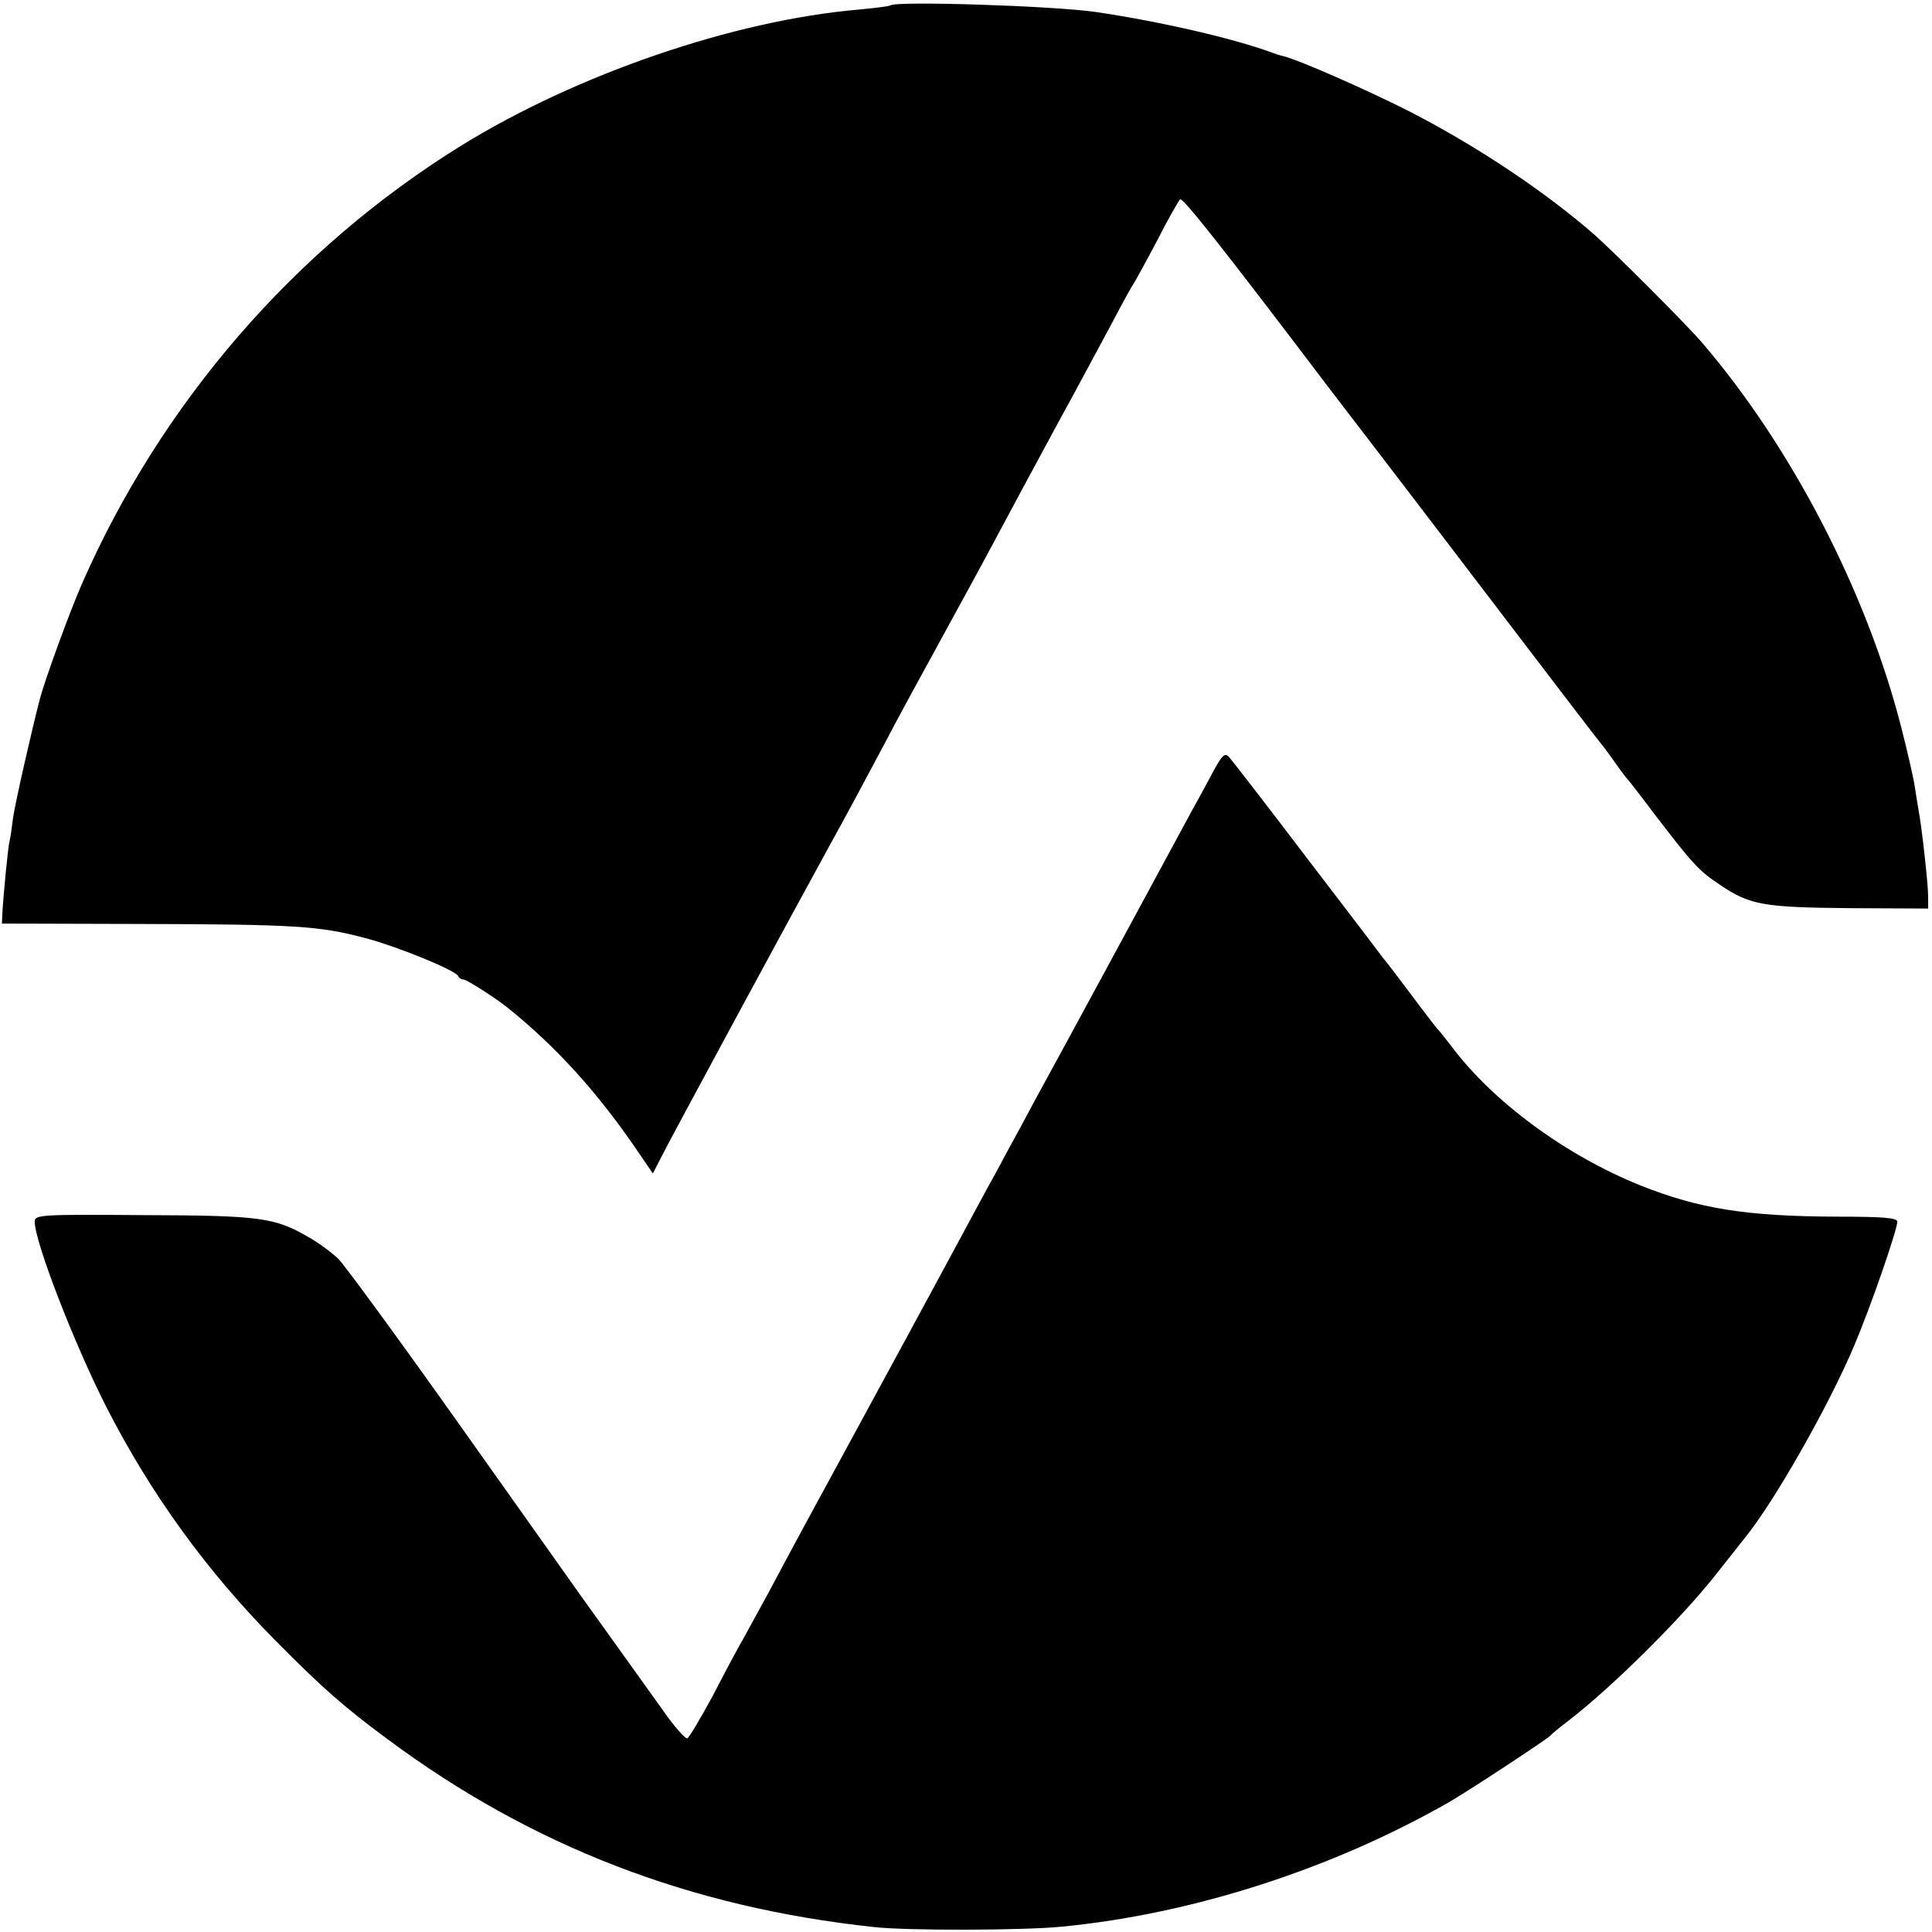 <?xml version="1.0" standalone="no"?>
<!DOCTYPE svg PUBLIC "-//W3C//DTD SVG 20010904//EN"
 "http://www.w3.org/TR/2001/REC-SVG-20010904/DTD/svg10.dtd">
<svg version="1.0" xmlns="http://www.w3.org/2000/svg"
 width="501pt" height="501pt" viewBox="0 0 501 501"
 preserveAspectRatio="xMidYMid meet">
<g transform="translate(0,501) scale(0.1,-0.1)"
fill="#000000" stroke="none">
<path d="M2309 4996 c-2 -2 -40 -7 -84 -11 -322 -28 -728 -167 -1028 -352
-433 -268 -779 -668 -985 -1138 -33 -76 -93 -241 -108 -295 -21 -80 -65 -274
-70 -310 -3 -25 -7 -52 -9 -60 -4 -14 -16 -137 -19 -190 l-1 -25 360 -1 c398
-1 463 -5 580 -36 85 -22 238 -85 243 -99 2 -5 8 -9 14 -9 8 0 80 -46 113 -72
127 -102 234 -220 337 -371 l41 -60 20 39 c21 43 356 662 437 809 41 74 98
180 143 265 35 67 72 135 187 345 50 91 91 167 170 315 40 74 98 182 130 240
31 58 79 146 105 195 26 50 51 95 55 100 4 6 31 55 60 110 28 55 56 104 60
108 6 7 109 -123 390 -494 14 -18 60 -78 102 -133 43 -56 193 -252 333 -436
140 -184 261 -342 268 -350 7 -8 23 -31 37 -50 13 -19 27 -37 30 -40 3 -3 35
-44 71 -92 98 -128 114 -146 170 -183 77 -52 112 -58 337 -60 l202 -1 0 31 c0
33 -17 185 -25 225 -2 13 -7 41 -10 62 -3 21 -19 90 -35 153 -90 351 -284 725
-515 995 -38 45 -228 235 -280 281 -127 111 -303 229 -480 320 -110 56 -290
135 -329 144 -6 1 -18 5 -26 8 -96 36 -289 81 -459 106 -111 16 -519 29 -532
17z"/>
<path d="M3148 3013 c-14 -26 -39 -73 -56 -103 -49 -91 -352 -651 -382 -705
-15 -27 -43 -79 -62 -115 -20 -36 -49 -90 -65 -120 -17 -30 -75 -138 -130
-240 -55 -102 -156 -288 -225 -415 -130 -239 -173 -318 -234 -433 -20 -37 -49
-89 -64 -117 -16 -27 -53 -97 -83 -155 -31 -57 -60 -106 -65 -108 -5 -1 -34
31 -63 73 -44 62 -127 177 -215 300 -8 11 -145 205 -305 430 -160 226 -305
424 -322 441 -18 17 -52 42 -77 56 -88 51 -125 56 -428 57 -268 2 -282 1 -282
-17 0 -52 102 -316 186 -481 115 -225 260 -425 438 -605 123 -124 175 -170
291 -256 374 -278 785 -436 1260 -487 84 -10 394 -9 490 1 339 33 701 150
1003 323 52 30 254 163 262 172 3 4 25 22 50 41 111 86 287 260 378 375 35 44
69 87 76 96 78 96 219 345 284 499 43 101 112 301 112 322 0 10 -36 13 -157
13 -233 1 -356 20 -509 81 -194 78 -383 217 -491 362 -16 20 -30 39 -34 42 -3
3 -34 43 -69 90 -35 47 -68 90 -73 95 -4 6 -93 123 -198 260 -105 138 -196
256 -203 263 -10 10 -17 3 -38 -35z"/>
</g>
</svg>
